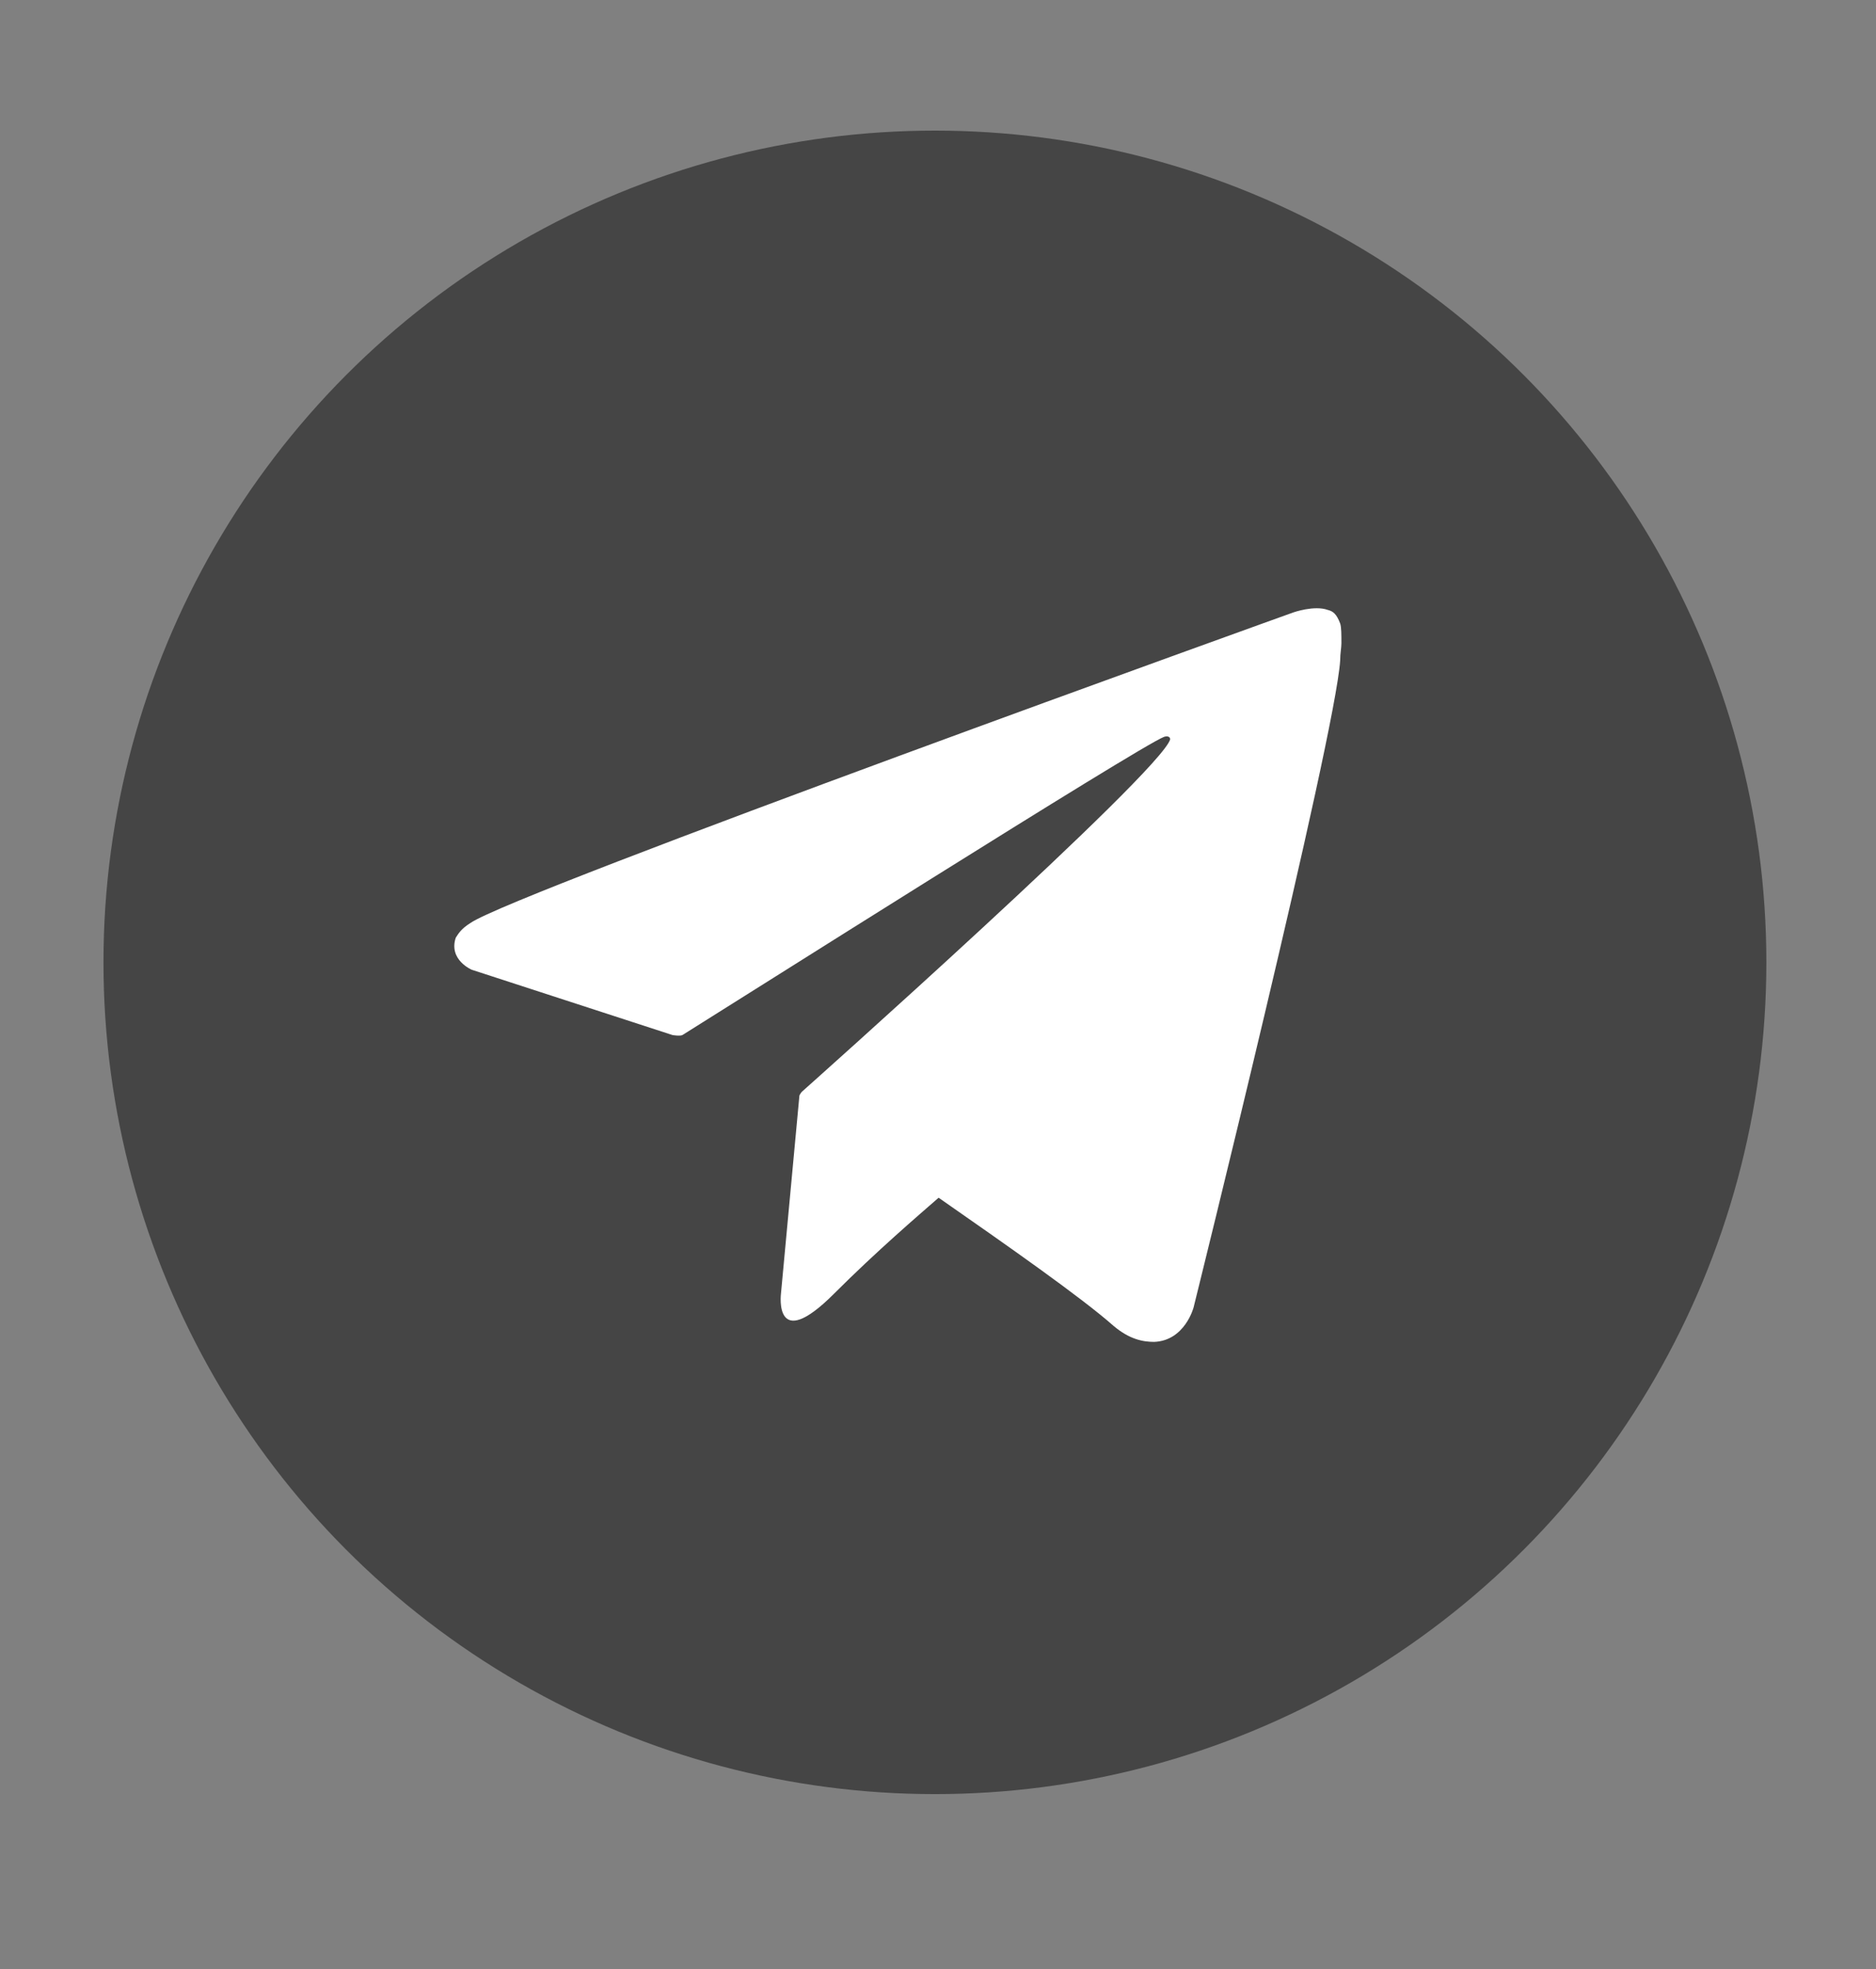 <?xml version="1.0" encoding="UTF-8"?> <!-- Generator: Adobe Illustrator 26.0.2, SVG Export Plug-In . SVG Version: 6.00 Build 0) --> <svg xmlns="http://www.w3.org/2000/svg" xmlns:xlink="http://www.w3.org/1999/xlink" x="0px" y="0px" viewBox="0 0 152.3 159.8" style="enable-background:new 0 0 152.3 159.8;" xml:space="preserve"><rect x="0" y="0" width="152.3" height="159.8" fill="#808080" stroke="none"/> <style type="text/css"> .st0{fill:#454545;} .st1{fill:#FFFFFF;} </style> <g id="Background"> </g> <g id="Graphic_Elements"> <g> <circle class="st0" cx="75.9" cy="78.1" r="67.5"></circle> <path class="st1" d="M108.8,50.6c-0.3-0.8-0.6-1-1-1.1c-1.1-0.4-2.8,0.2-2.8,0.2S41.8,72.4,38.2,74.9c-0.8,0.5-1,0.9-1.2,1.2 c-0.6,1.8,1.3,2.6,1.3,2.6L54.6,84c0,0,0.6,0.1,0.8,0c3.7-2.3,37.2-23.5,39.1-24.2c0.3-0.1,0.5,0,0.5,0.2 c-0.8,2.7-29.9,28.6-29.9,28.6s-0.1,0.1-0.2,0.3l0,0l-1.5,16.1c0,0-0.6,4.9,4.3,0c3.5-3.5,6.9-6.4,8.5-7.8 c5.6,3.9,11.6,8.1,14.2,10.4c1.3,1.1,2.4,1.3,3.3,1.3c2.5-0.1,3.2-2.8,3.2-2.8s11.5-46.3,11.9-52.5c0-0.6,0.1-1,0.1-1.4 C108.9,51.5,108.9,50.9,108.8,50.6z"></path> </g> </g> </svg> 